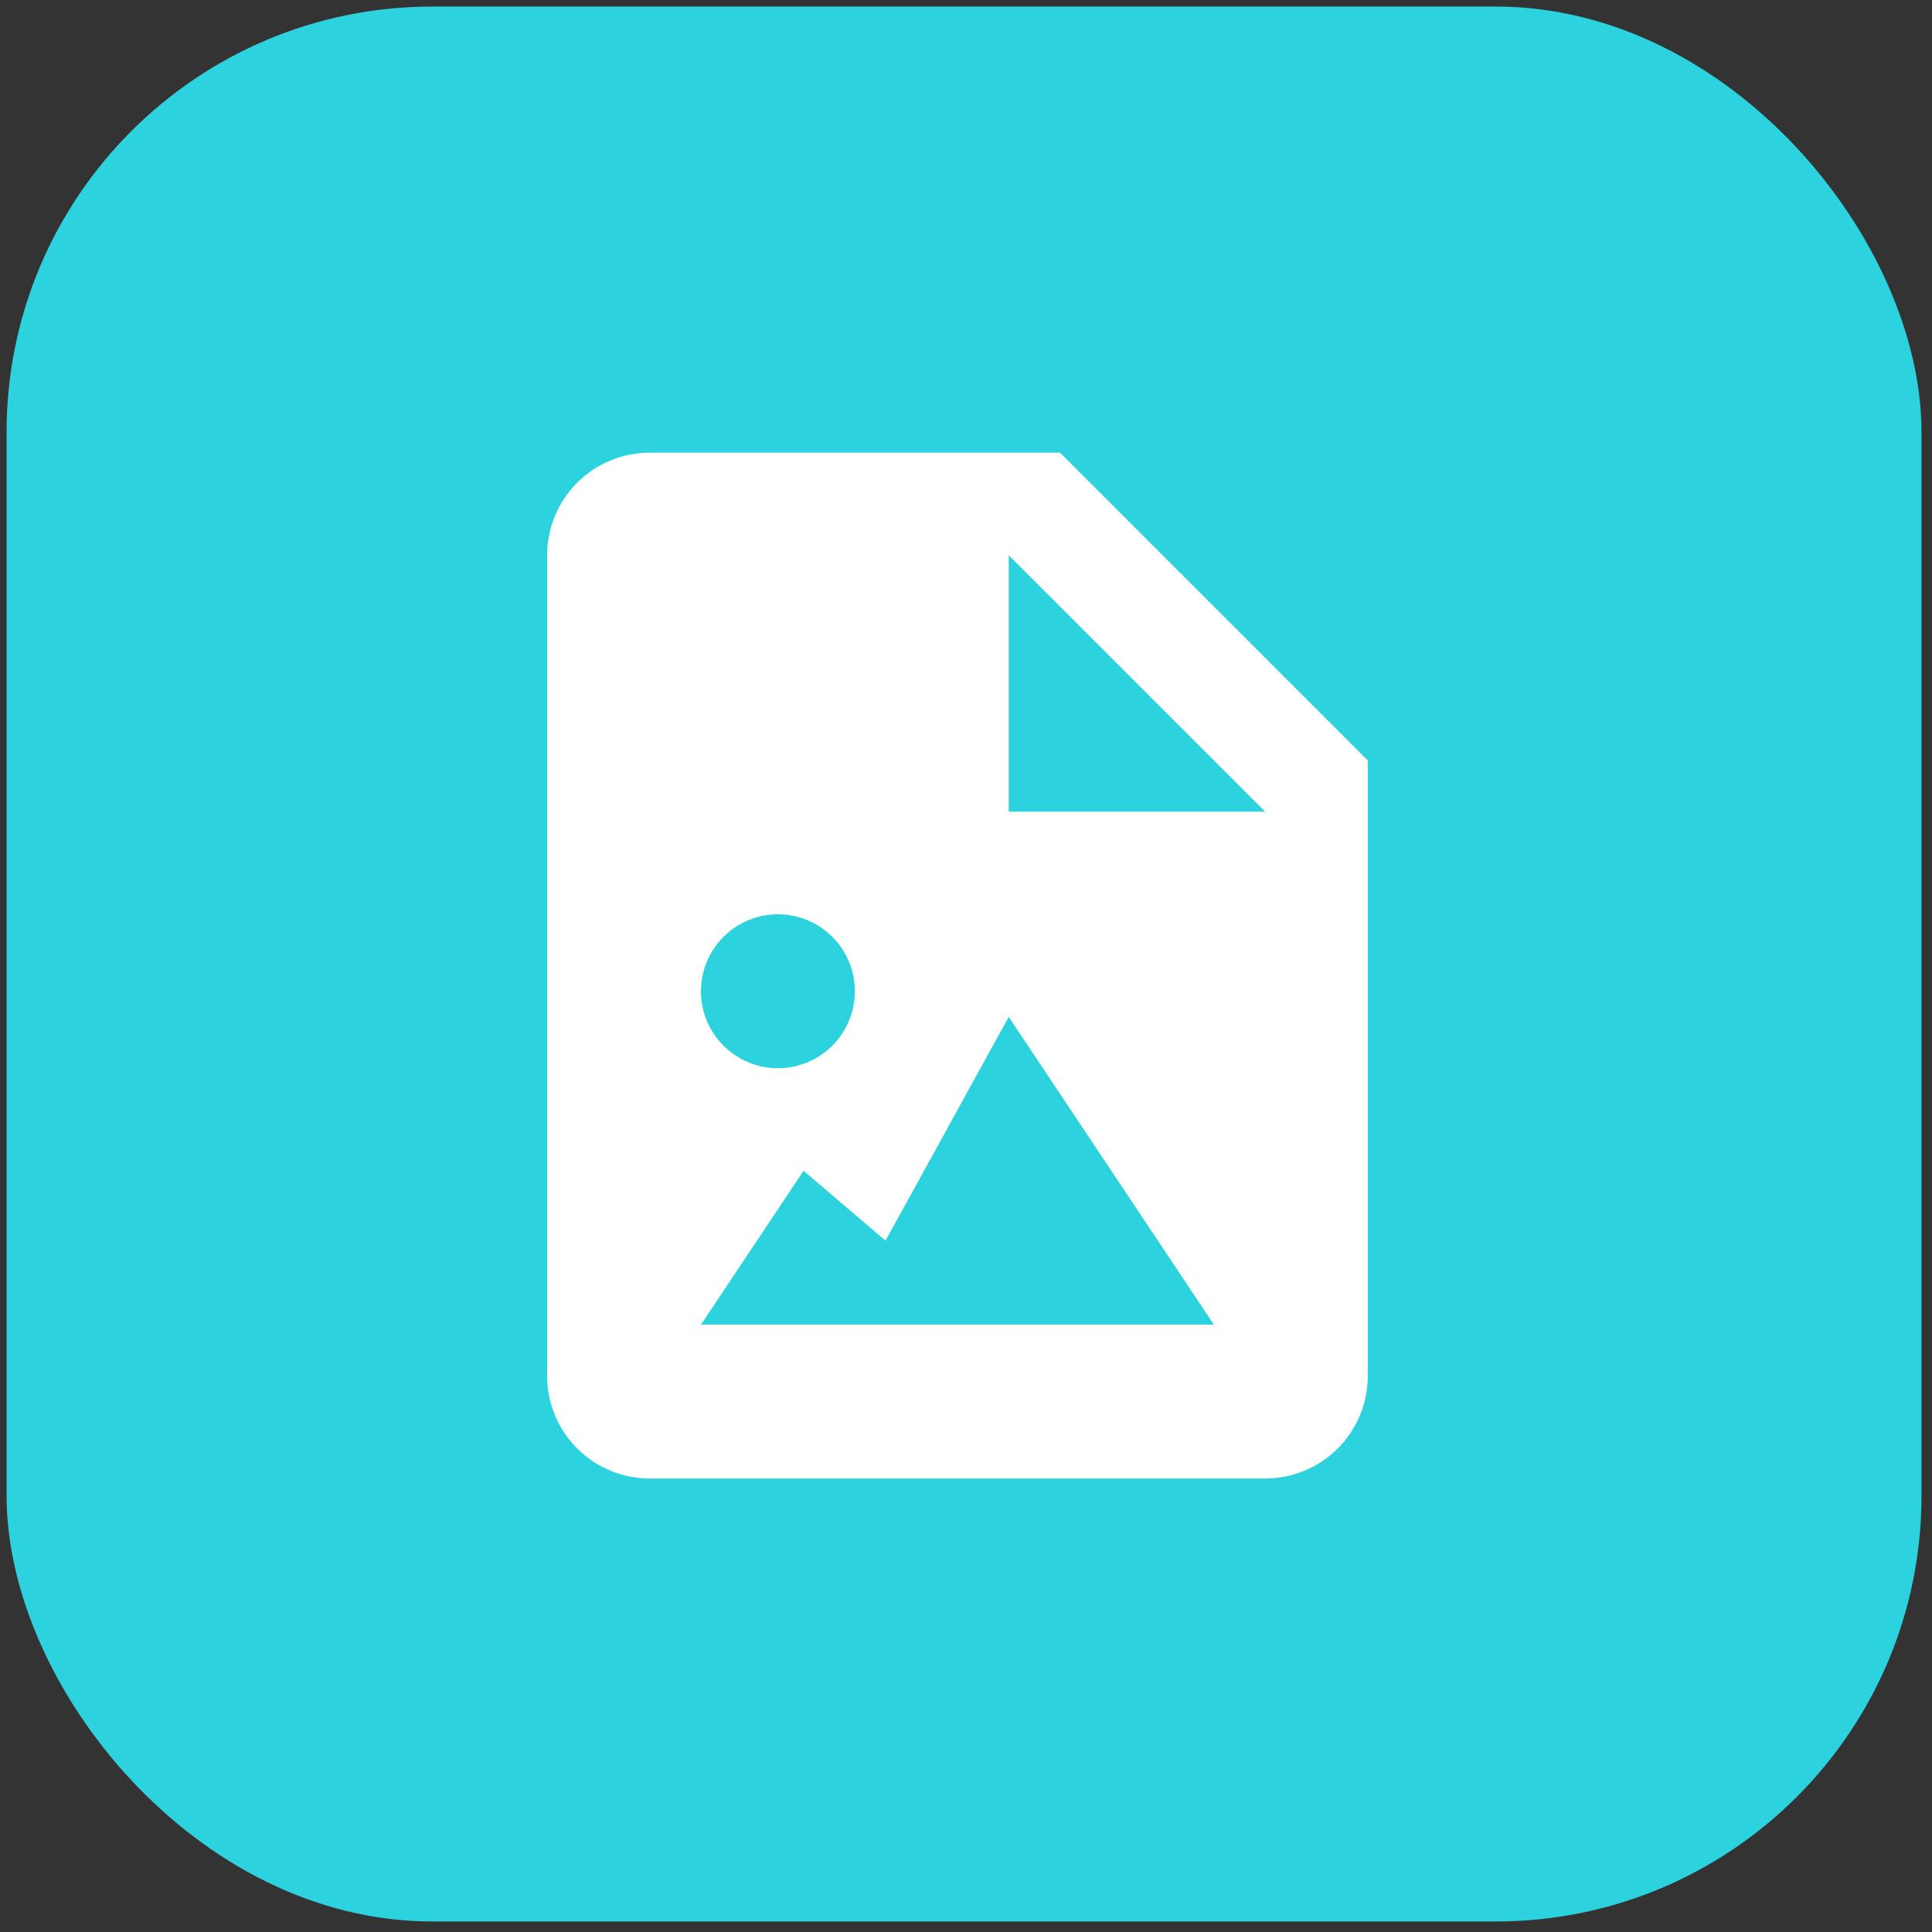 <svg width="113" height="113" viewBox="0 0 113 113" fill="none" xmlns="http://www.w3.org/2000/svg">
<rect x="0" y="0" width="113" height="113" fill="#333333" stroke="none"/>
<rect x="0.385" y="0.384" width="112" height="112" rx="24.889" fill="#2CD2DE"/>
<path d="M38 86.476H74C75.591 86.476 77.117 85.844 78.243 84.718C79.368 83.593 80 82.067 80 80.476V44.476L62 26.476H38C36.409 26.476 34.883 27.108 33.757 28.233C32.632 29.358 32 30.884 32 32.476V80.476C32 82.067 32.632 83.593 33.757 84.718C34.883 85.844 36.409 86.476 38 86.476ZM59 32.476L74 47.476H59V32.476ZM45.5 53.476C46.091 53.476 46.676 53.592 47.222 53.819C47.769 54.045 48.265 54.377 48.683 54.795C49.1 55.213 49.432 55.71 49.658 56.256C49.884 56.802 50 57.388 50 57.979C50 58.57 49.883 59.155 49.657 59.701C49.43 60.247 49.099 60.743 48.681 61.161C48.262 61.579 47.766 61.91 47.22 62.137C46.673 62.362 46.088 62.479 45.497 62.479C44.303 62.478 43.158 62.004 42.314 61.159C41.471 60.315 40.997 59.17 40.997 57.976C40.997 56.782 41.472 55.637 42.316 54.793C43.161 53.949 44.306 53.475 45.5 53.476ZM47 68.476L51.791 72.565L59 59.476L71 77.476H41L47 68.476Z" fill="white"/>
</svg>
